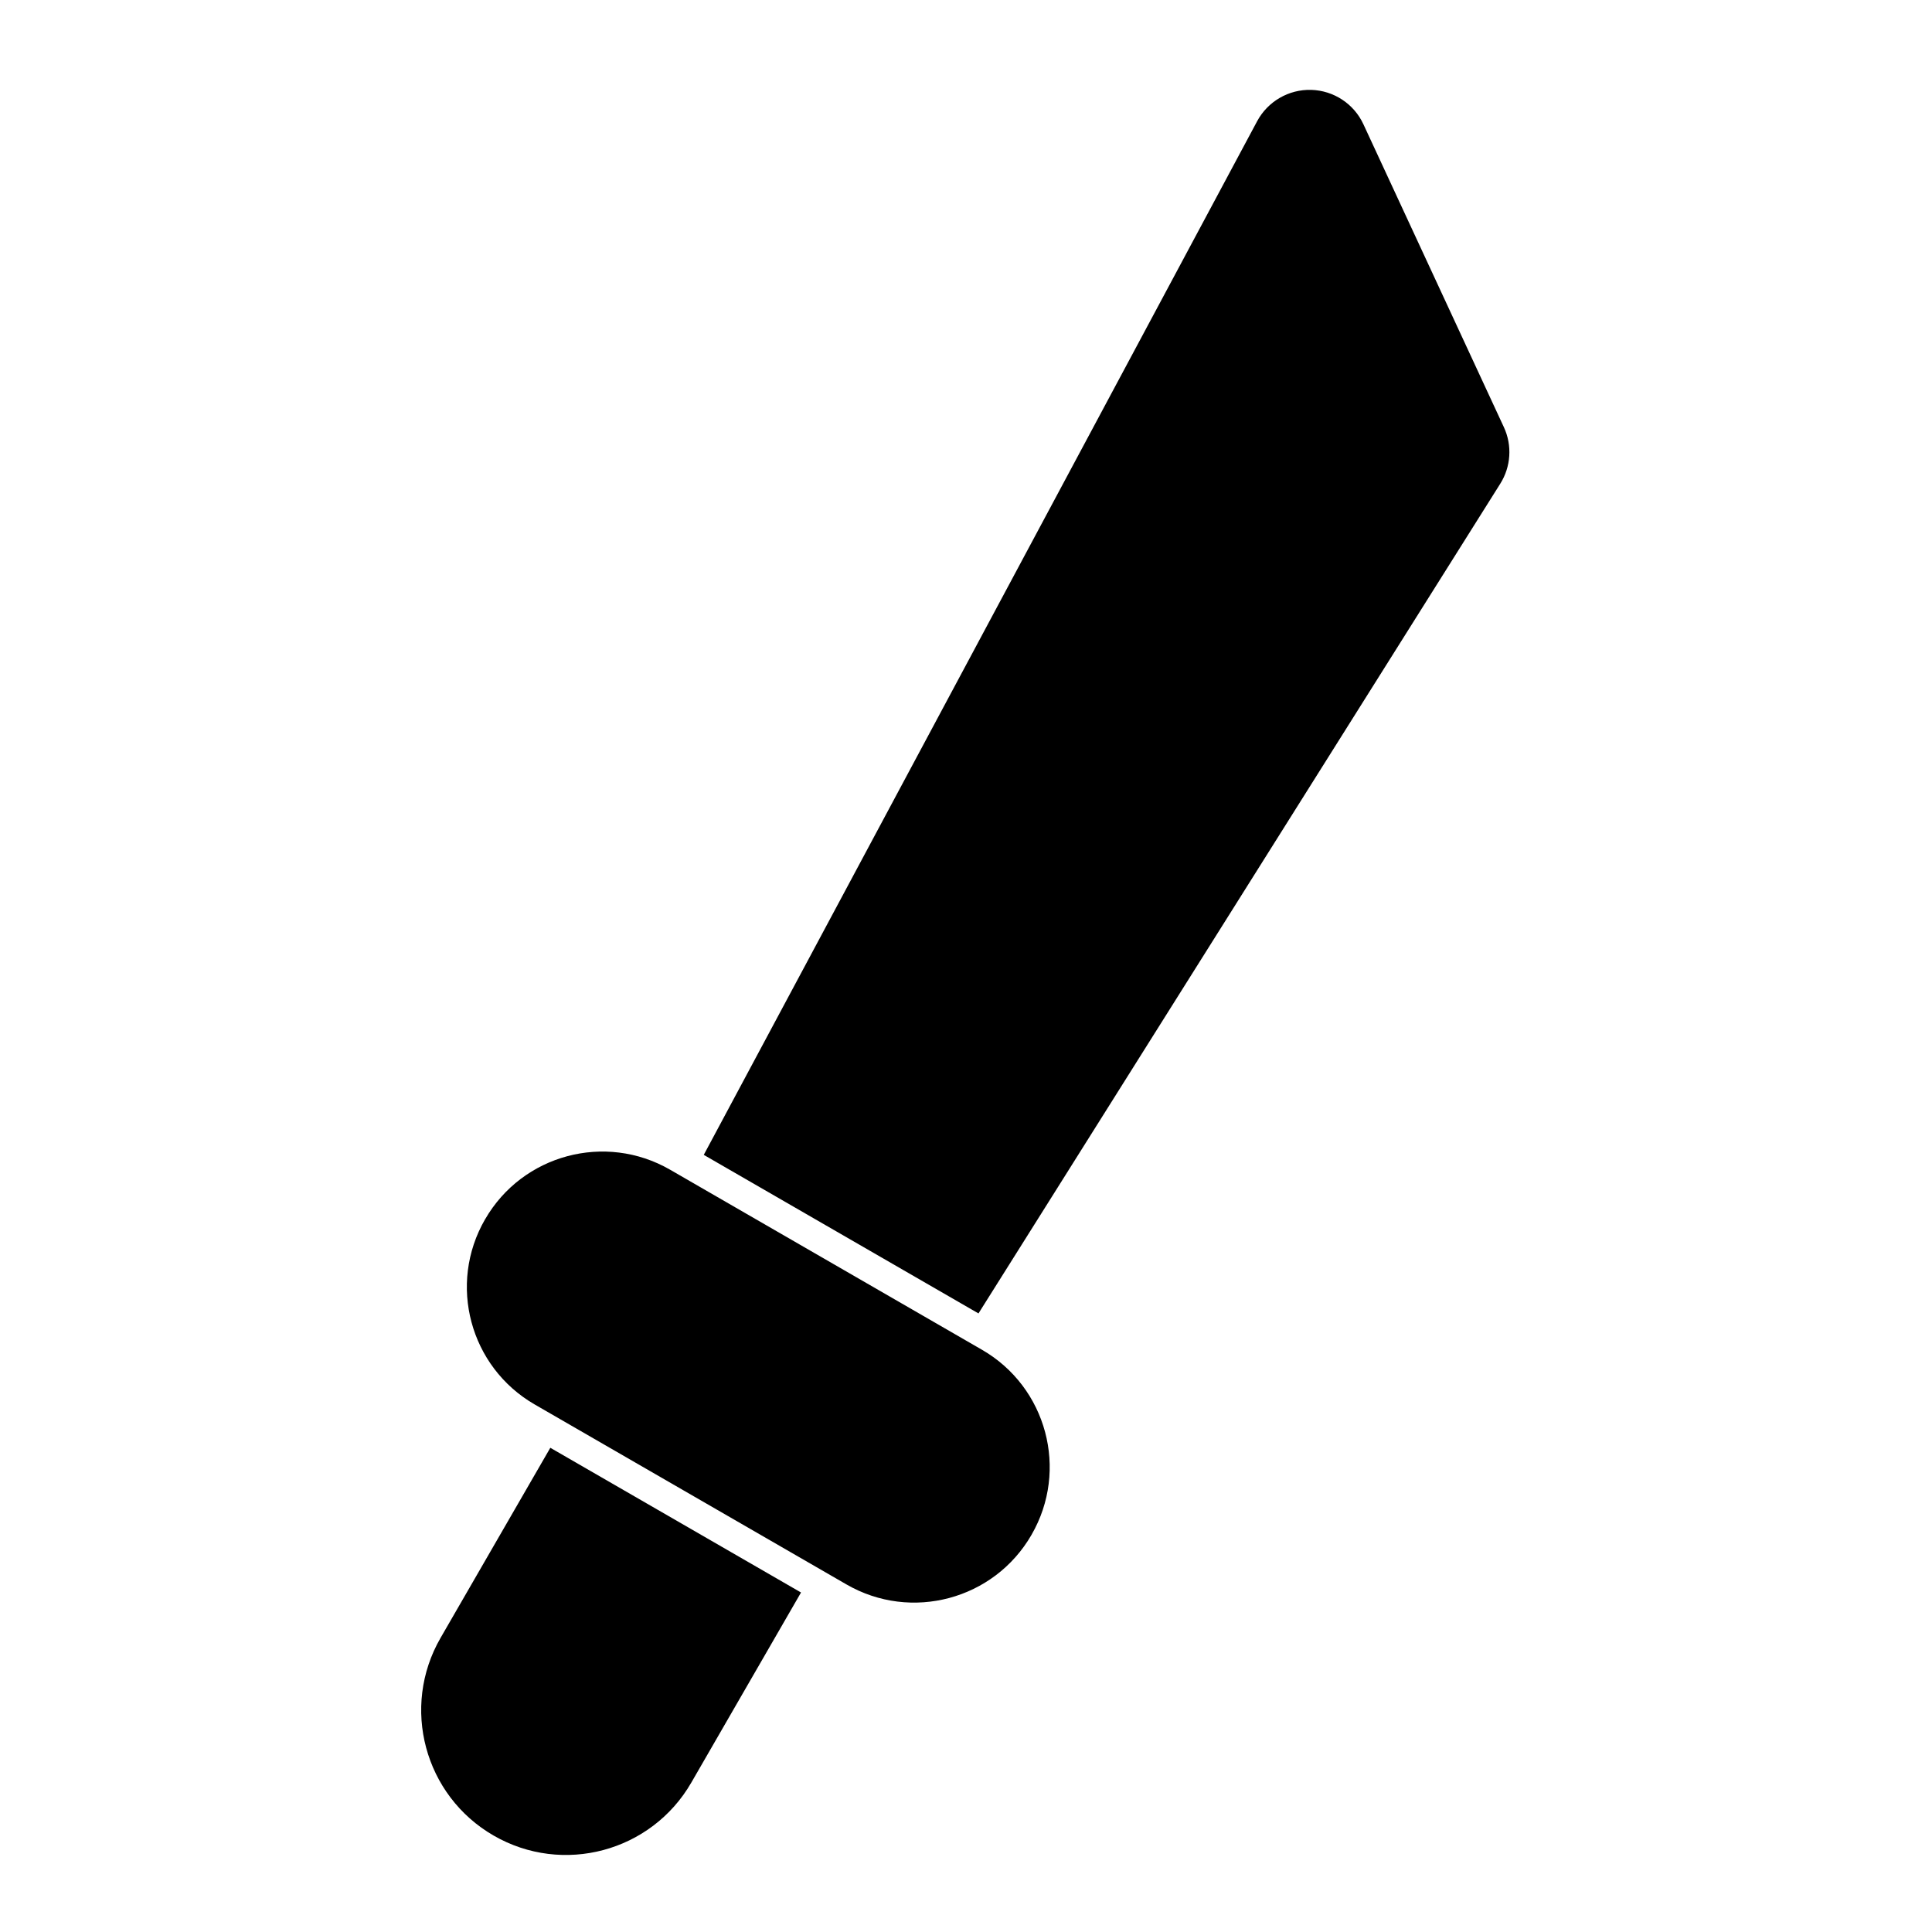<?xml version="1.0" encoding="UTF-8"?>
<!-- Uploaded to: SVG Repo, www.svgrepo.com, Generator: SVG Repo Mixer Tools -->
<svg fill="#000000" width="800px" height="800px" version="1.1" viewBox="144 144 512 512" xmlns="http://www.w3.org/2000/svg">
 <path d="m289.84 527.68-29.078 50.363c-10.598 18.344-4.297 41.801 14.043 52.395 18.344 10.598 41.801 4.312 52.395-14.027l29.078-50.383-66.441-38.352zm127.51 23.082 0.016-0.031c9.918-17.16 4.031-39.125-13.129-49.027l-82.656-47.719c-17.16-9.902-39.125-4.031-49.027 13.145l-0.016 0.016c-9.918 17.176-4.031 39.125 13.145 49.043l82.641 47.703c17.16 9.918 39.125 4.031 49.027-13.129zm-86.844-100.71 72.801 42.02 138.27-219.87c2.852-4.519 3.211-10.172 0.961-15.004l-37.219-80.262c-2.504-5.414-7.856-8.941-13.824-9.117-5.969-0.172-11.523 3.055-14.344 8.312l-146.64 273.91z" fill-rule="evenodd"/>
</svg>